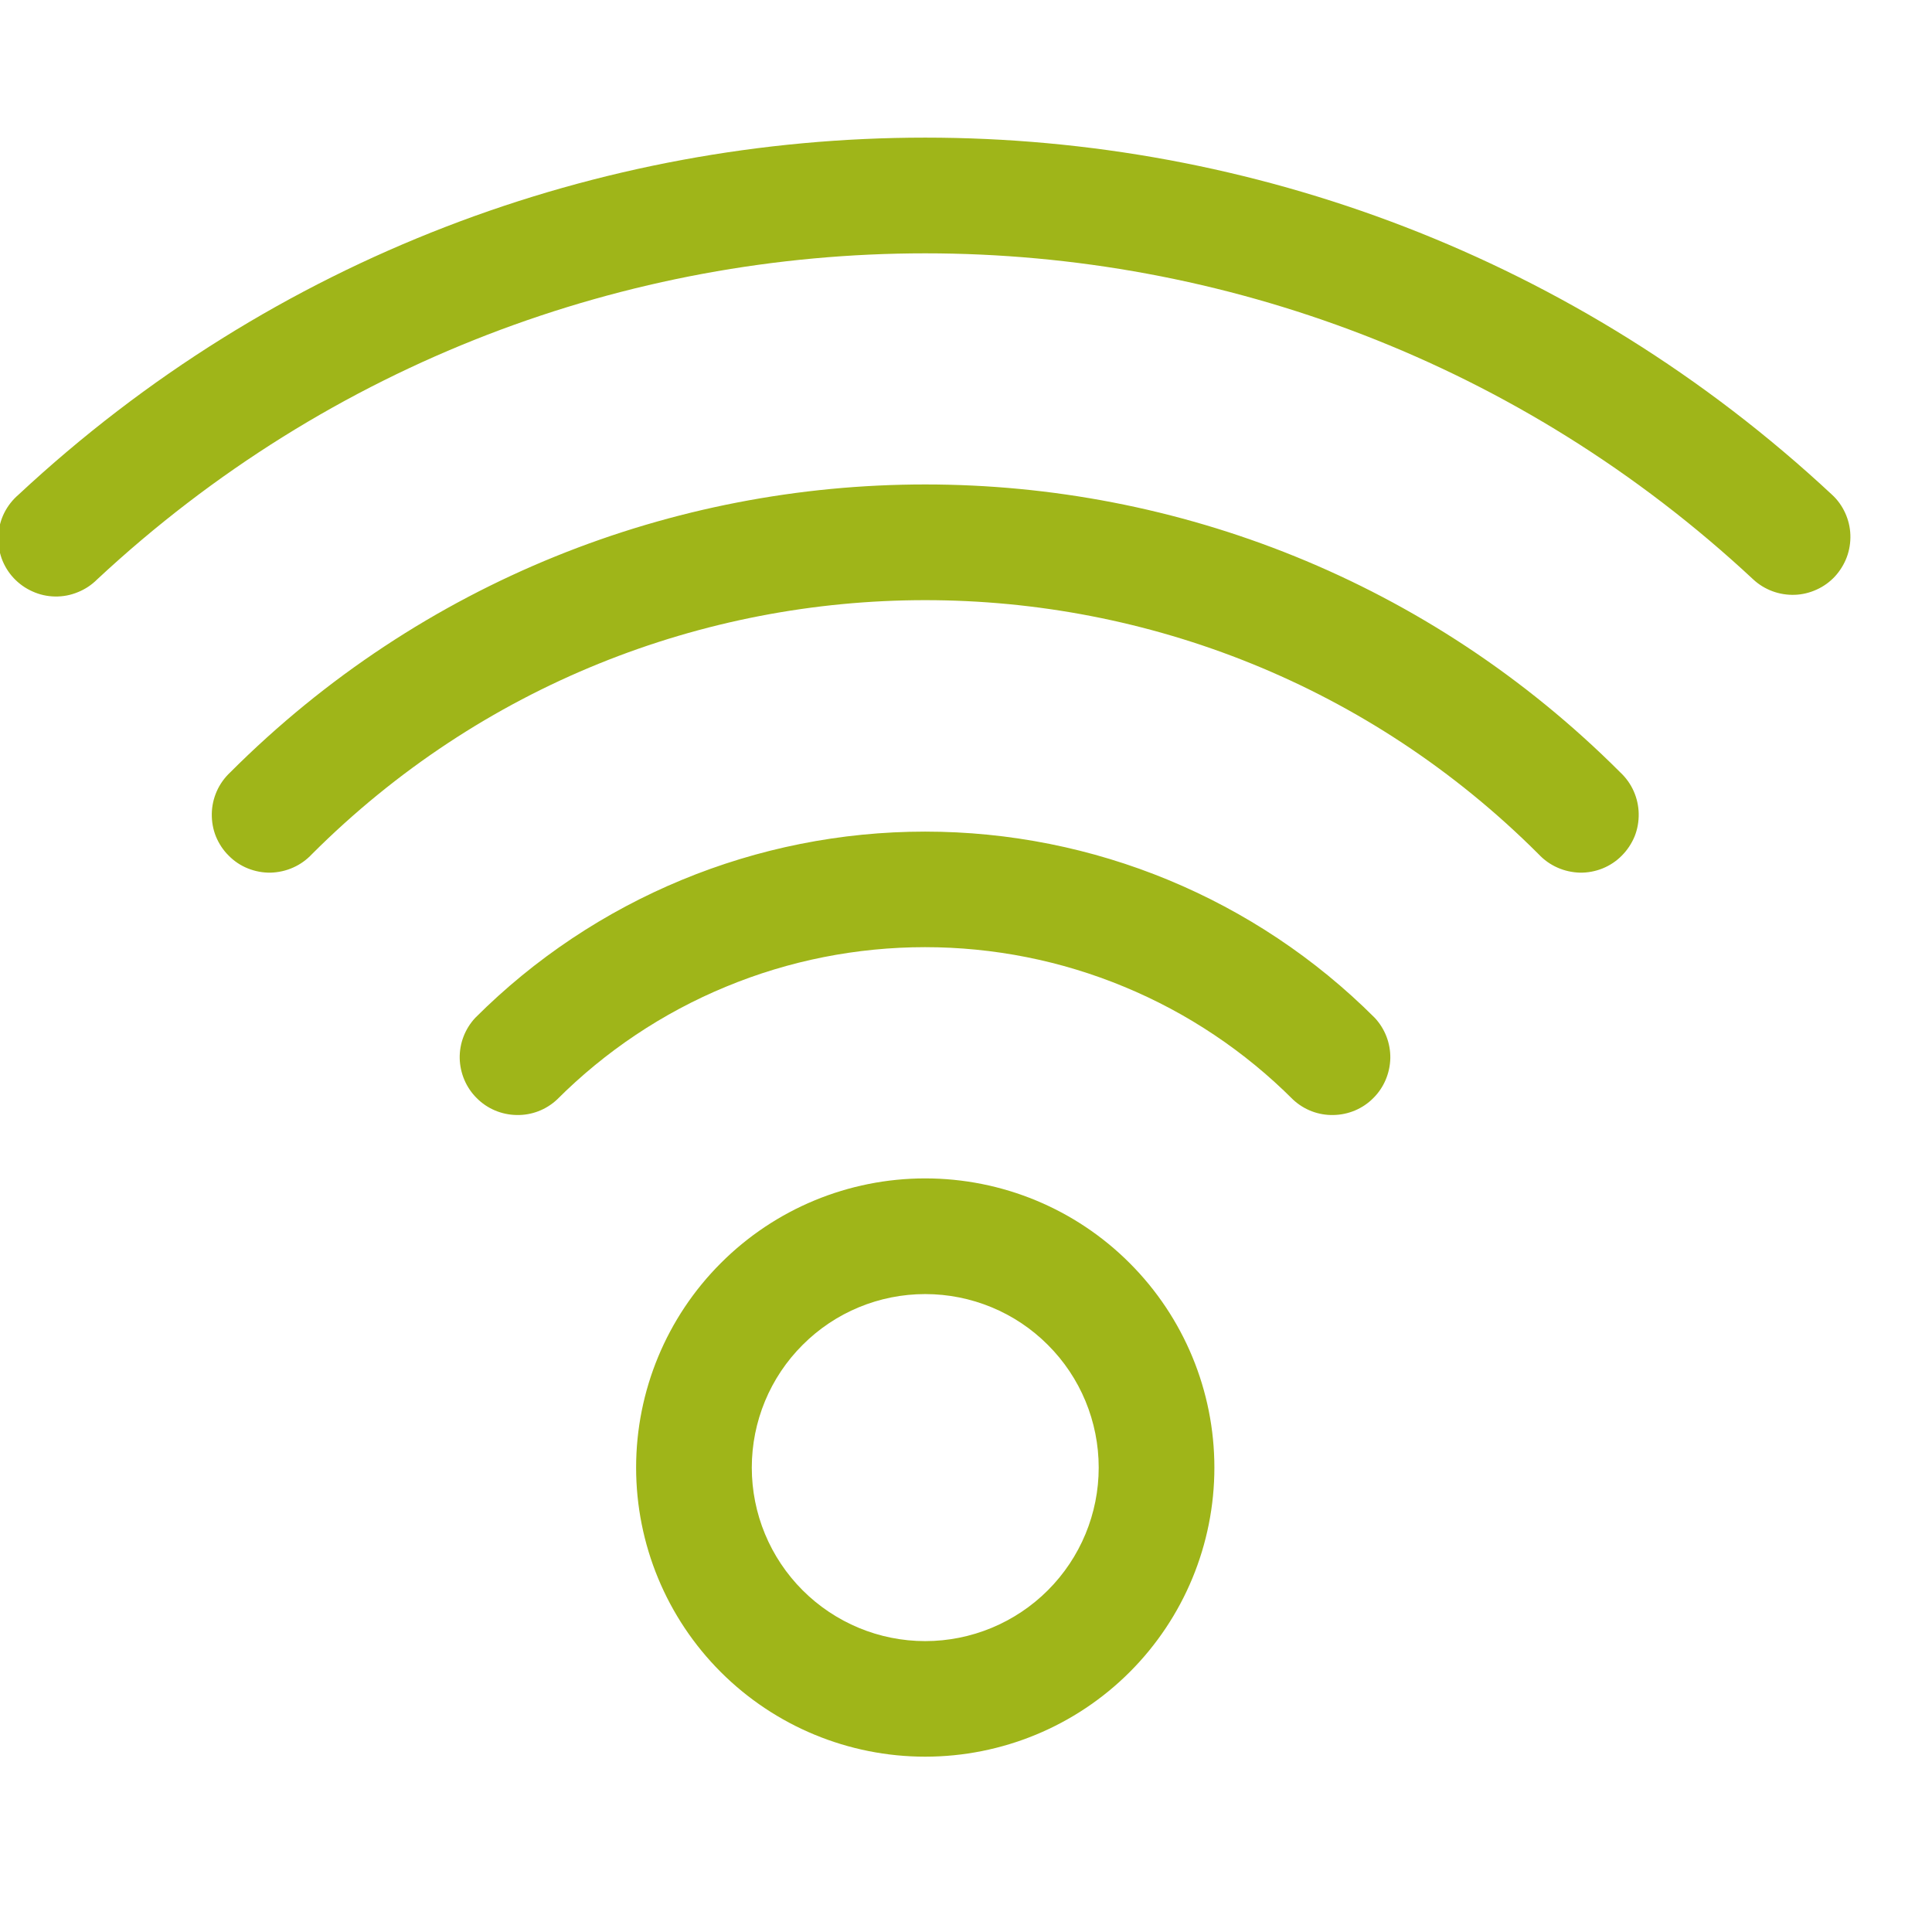 <svg width="16" height="16" viewBox="0 0 16 16" fill="none" xmlns="http://www.w3.org/2000/svg">
<g clip-path="url(#clip0_149_16033)">
<path d="M9.099 12.154C9.099 12.535 8.948 12.9 8.678 13.17C8.409 13.439 8.043 13.591 7.662 13.591C7.281 13.591 6.916 13.439 6.647 13.17C6.377 12.9 6.226 12.535 6.226 12.154C6.226 11.773 6.377 11.407 6.647 11.138C6.916 10.868 7.281 10.717 7.662 10.717C8.043 10.717 8.409 10.868 8.678 11.138C8.948 11.407 9.099 11.773 9.099 12.154ZM10.057 12.154C10.057 11.519 9.805 10.91 9.356 10.461C8.907 10.011 8.298 9.759 7.662 9.759C7.027 9.759 6.418 10.011 5.969 10.461C5.52 10.91 5.268 11.519 5.268 12.154C5.268 12.789 5.52 13.398 5.969 13.847C6.418 14.296 7.027 14.548 7.662 14.548C8.298 14.548 8.907 14.296 9.356 13.847C9.805 13.398 10.057 12.789 10.057 12.154ZM11.385 8.429C10.397 7.441 9.057 6.887 7.661 6.887C6.264 6.887 4.924 7.441 3.936 8.429C3.851 8.52 3.805 8.64 3.807 8.764C3.81 8.888 3.86 9.007 3.948 9.094C4.035 9.182 4.154 9.232 4.278 9.234C4.402 9.237 4.522 9.191 4.613 9.106C5.013 8.706 5.488 8.388 6.011 8.172C6.534 7.955 7.095 7.844 7.661 7.844C8.227 7.844 8.787 7.955 9.31 8.172C9.833 8.388 10.308 8.706 10.708 9.106C10.799 9.191 10.919 9.237 11.043 9.234C11.167 9.232 11.286 9.182 11.373 9.094C11.461 9.007 11.511 8.888 11.514 8.764C11.516 8.64 11.47 8.52 11.385 8.429ZM13.419 6.397C10.24 3.217 5.085 3.217 1.906 6.397C1.859 6.441 1.821 6.494 1.795 6.553C1.769 6.612 1.755 6.675 1.754 6.739C1.753 6.804 1.764 6.867 1.788 6.927C1.813 6.987 1.848 7.041 1.894 7.086C1.939 7.132 1.993 7.168 2.053 7.192C2.113 7.216 2.177 7.228 2.241 7.227C2.305 7.225 2.369 7.211 2.427 7.185C2.486 7.159 2.539 7.121 2.583 7.074C5.389 4.269 9.936 4.269 12.742 7.074C12.786 7.121 12.839 7.159 12.898 7.185C12.956 7.211 13.02 7.225 13.084 7.227C13.148 7.228 13.212 7.216 13.272 7.192C13.331 7.168 13.386 7.132 13.431 7.086C13.476 7.041 13.512 6.987 13.537 6.927C13.561 6.867 13.572 6.804 13.571 6.739C13.57 6.675 13.556 6.612 13.53 6.553C13.504 6.494 13.466 6.441 13.419 6.397ZM15.172 4.097C10.942 0.154 4.383 0.154 0.153 4.097C0.104 4.139 0.064 4.19 0.035 4.248C0.006 4.306 -0.01 4.369 -0.014 4.433C-0.018 4.498 -0.008 4.562 0.013 4.623C0.035 4.684 0.069 4.74 0.113 4.787C0.157 4.834 0.21 4.872 0.269 4.898C0.328 4.925 0.392 4.939 0.457 4.94C0.521 4.941 0.585 4.929 0.645 4.904C0.705 4.88 0.759 4.844 0.805 4.798C4.668 1.198 10.657 1.198 14.519 4.798C14.565 4.841 14.619 4.874 14.678 4.896C14.737 4.918 14.8 4.928 14.863 4.926C14.925 4.924 14.987 4.909 15.044 4.883C15.102 4.857 15.153 4.82 15.196 4.774C15.239 4.727 15.272 4.673 15.294 4.615C15.316 4.556 15.326 4.493 15.324 4.43C15.322 4.367 15.307 4.305 15.281 4.248C15.255 4.191 15.218 4.139 15.172 4.097Z" fill="#9FB519"/>
</g>
<defs>
<clipPath id="clip0_149_16033">
<rect width="15.325" height="15.325" fill="white" transform="translate(0 0.181)"/>
</clipPath>
</defs>
</svg>

